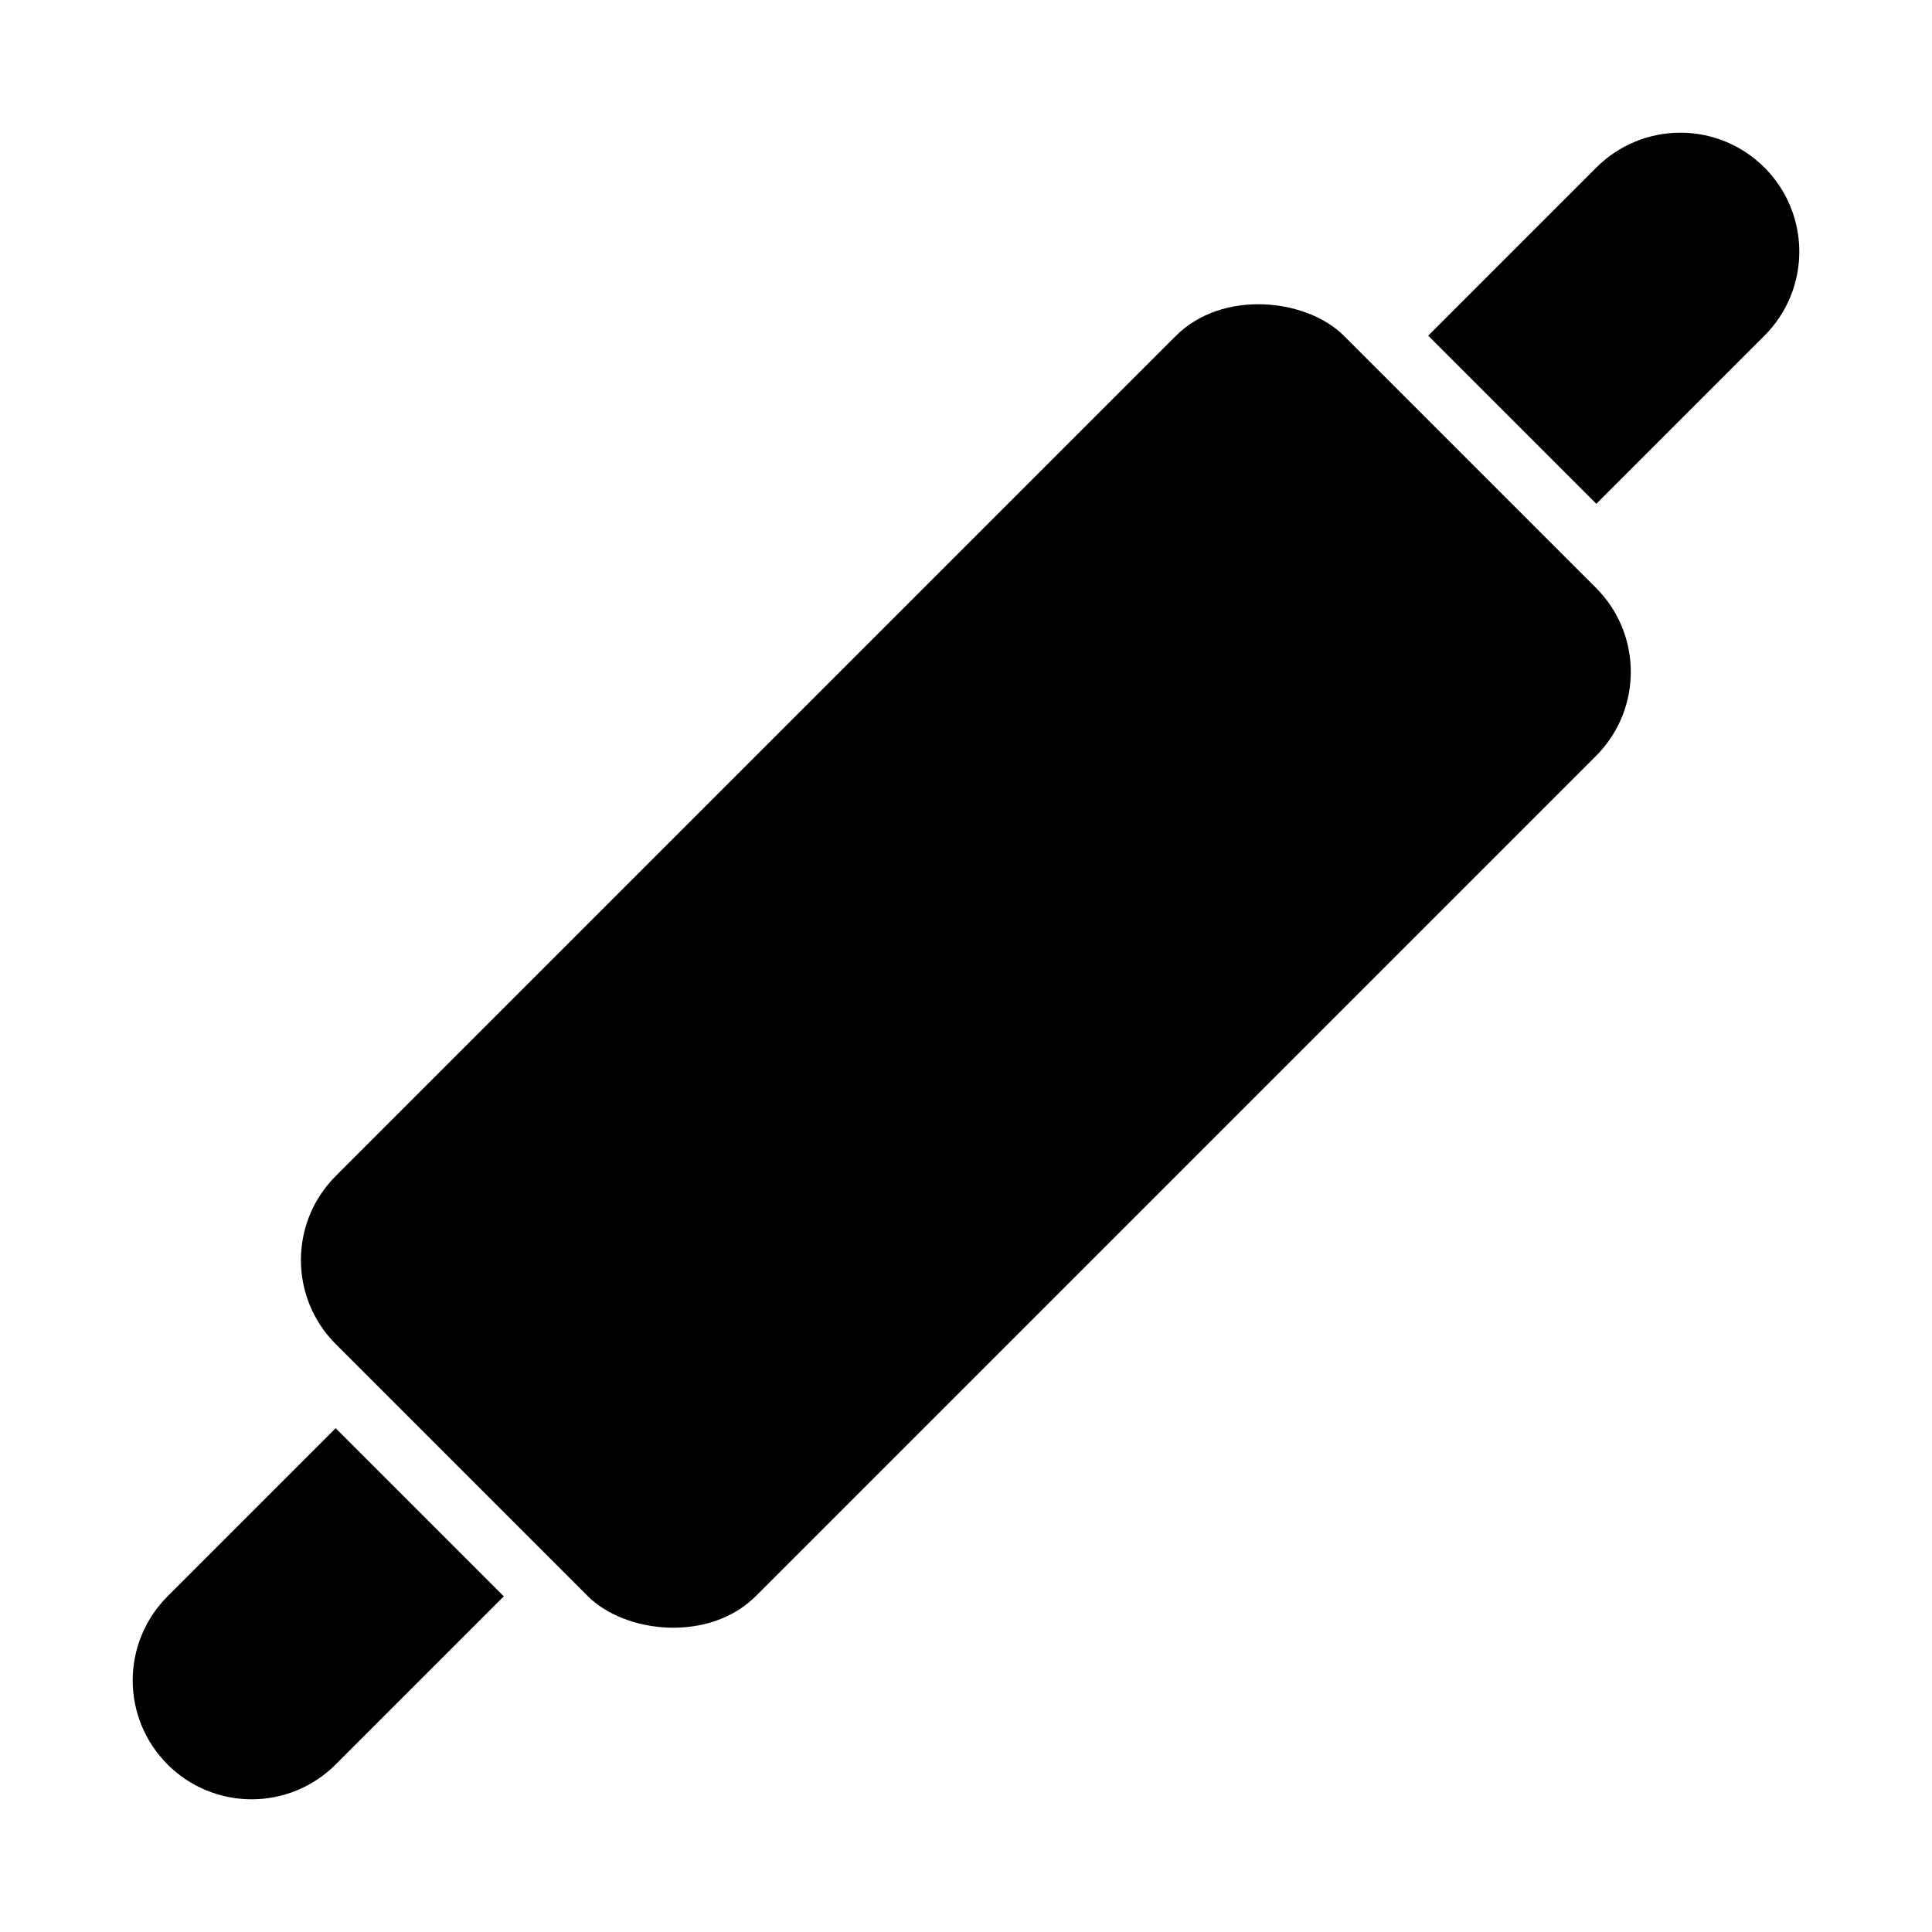 <?xml version="1.0" encoding="UTF-8"?>
<!-- Uploaded to: ICON Repo, www.iconrepo.com, Generator: ICON Repo Mixer Tools -->
<svg fill="#000000" width="800px" height="800px" version="1.1" viewBox="144 144 512 512" xmlns="http://www.w3.org/2000/svg">
 <g>
  <path d="m232.97 455.66 222.66-222.66c12.297-12.297 34.562-9.969 44.531 0l66.797 66.797c12.297 12.297 12.297 32.234 0 44.531l-222.66 222.66c-12.297 12.297-34.562 9.969-44.531 0l-66.797-66.797c-12.297-12.297-12.297-32.234 0-44.531z"/>
  <path d="m188.4 611.6c-5.914-5.906-9.234-13.918-9.234-22.277 0-8.355 3.32-16.371 9.234-22.277l44.555-44.555 44.555 44.555-44.555 44.555c-5.906 5.914-13.918 9.234-22.277 9.234-8.355 0-16.371-3.32-22.277-9.234z"/>
  <path d="m611.6 188.4c-5.906-5.914-13.918-9.234-22.277-9.234-8.355 0-16.371 3.32-22.277 9.234l-44.555 44.555 44.555 44.555 44.555-44.555c5.914-5.906 9.234-13.918 9.234-22.277 0-8.355-3.32-16.371-9.234-22.277z"/>
 </g>
</svg>